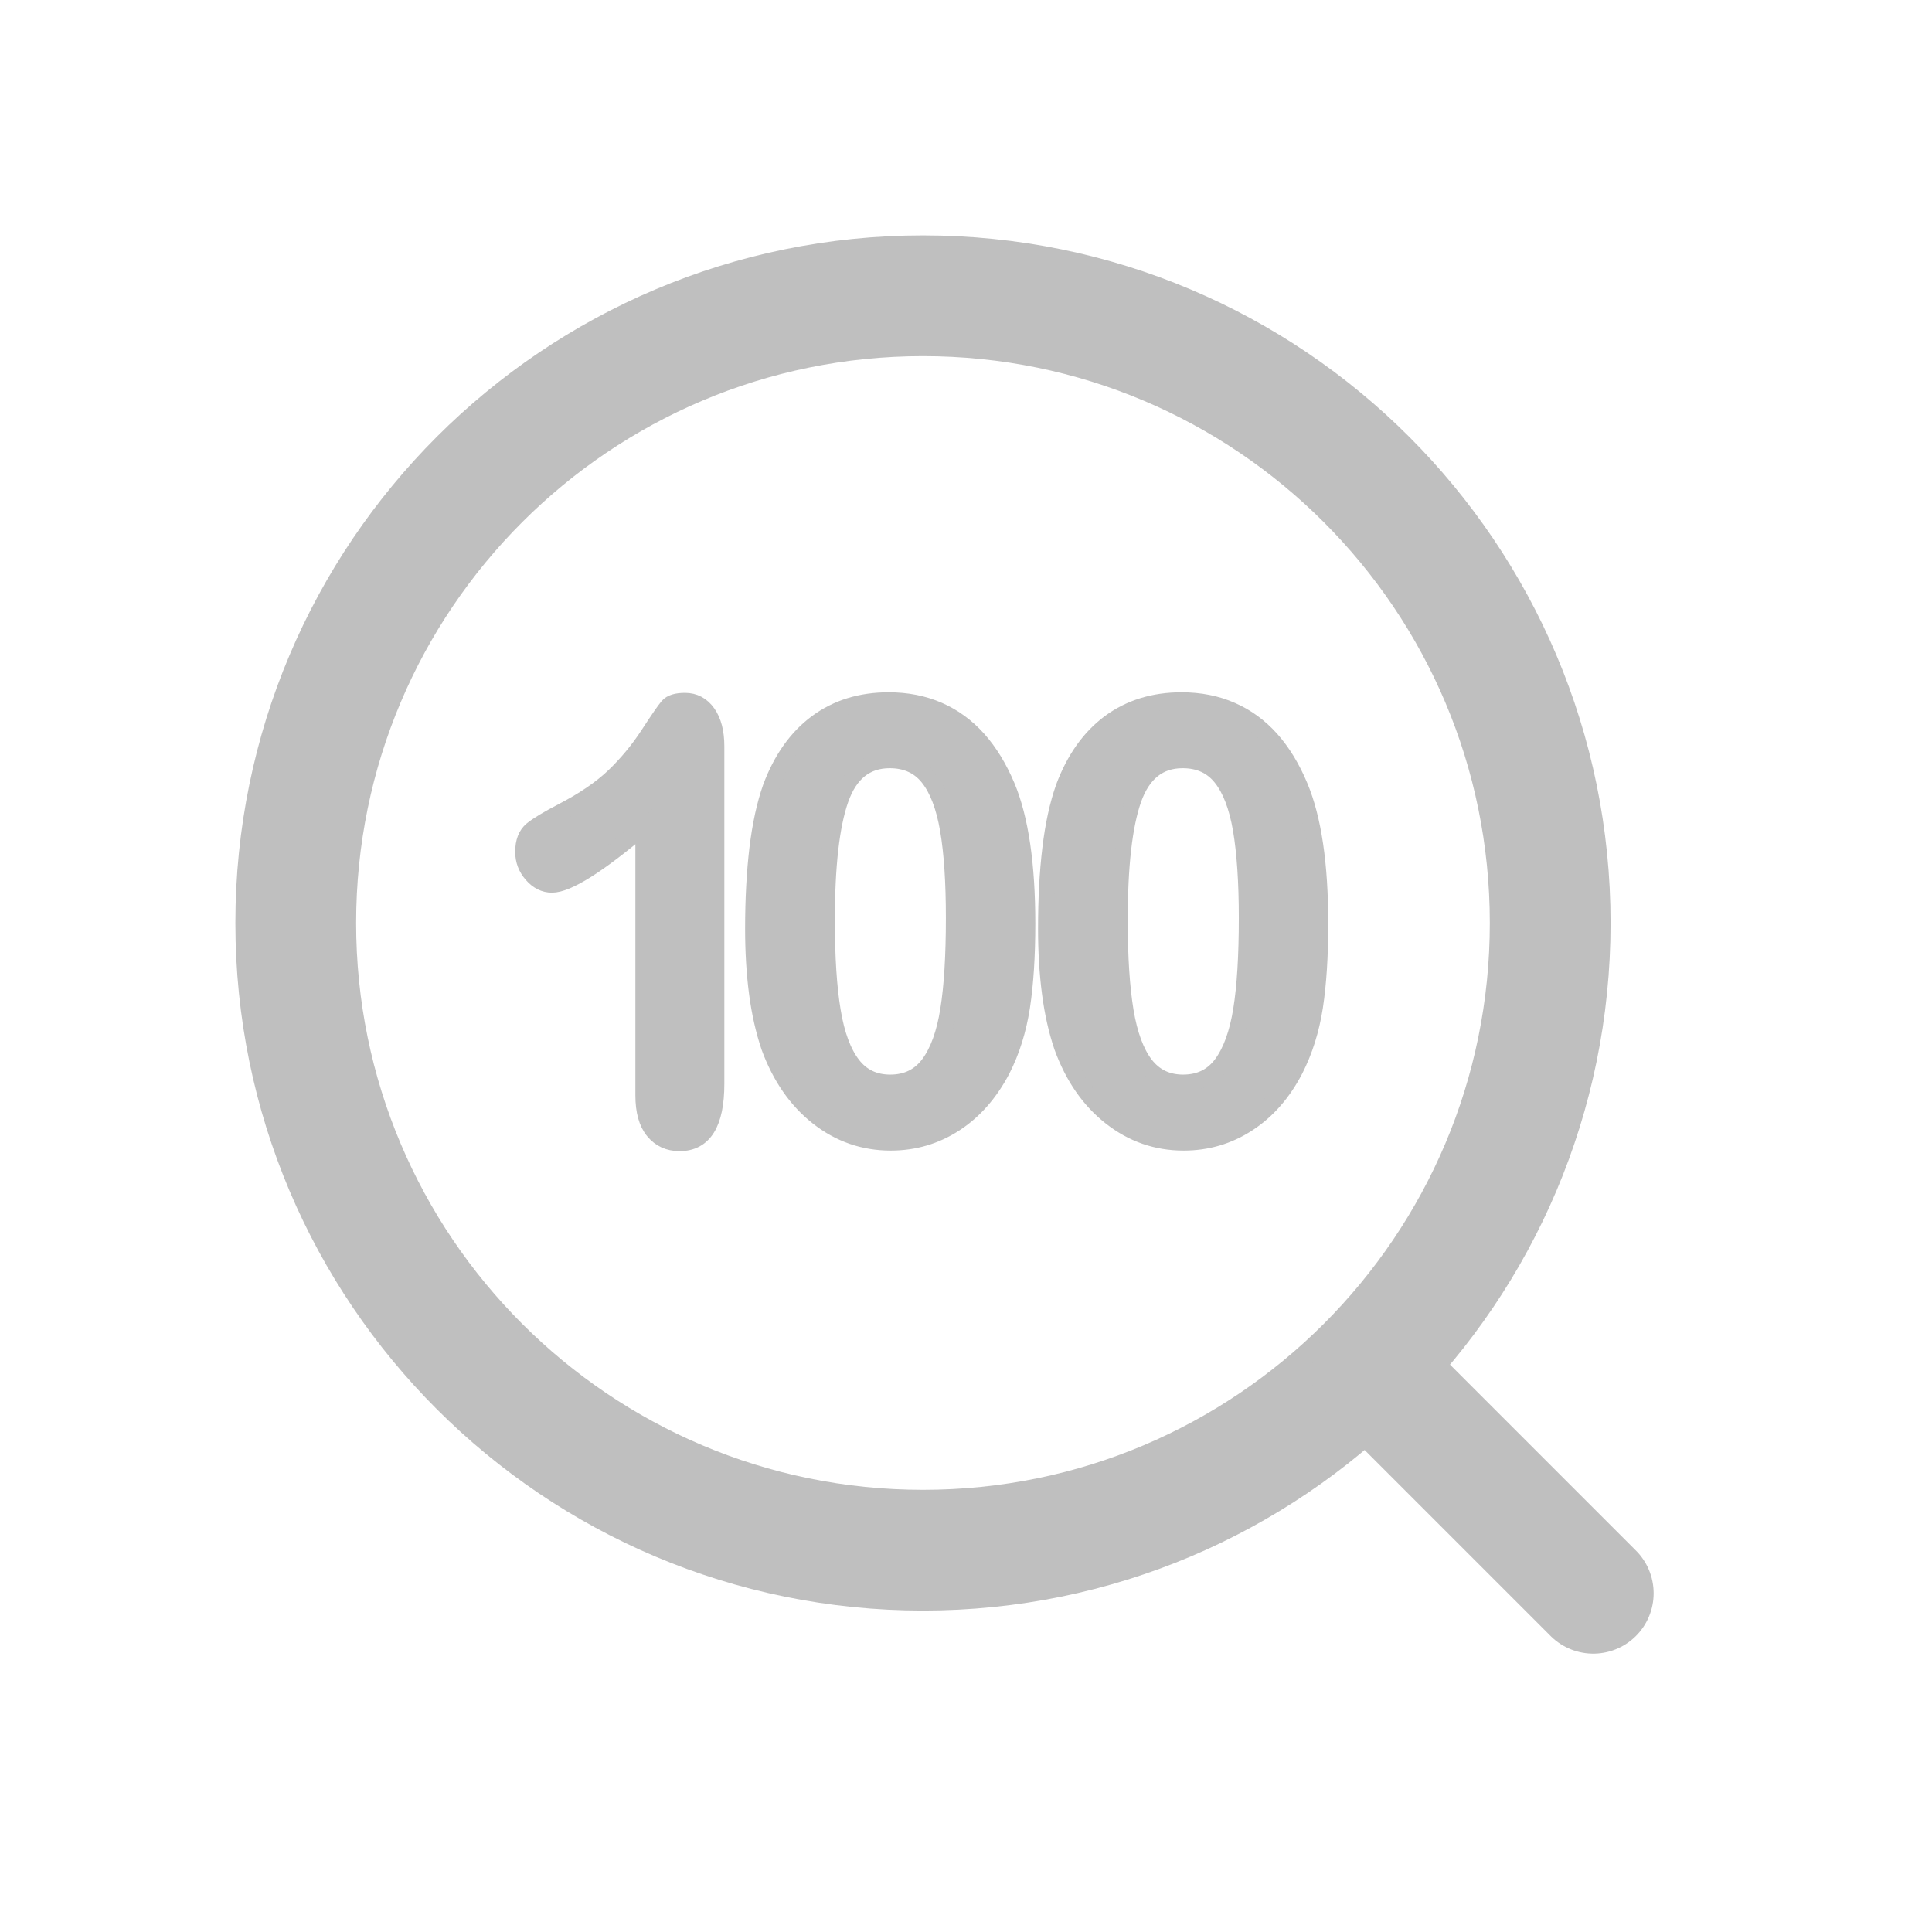 <svg width="24" height="24" viewBox="0 0 24 24" fill="none" xmlns="http://www.w3.org/2000/svg">
<path d="M11.466 19.257C15.769 19.257 19.257 15.769 19.257 11.466C19.257 7.163 15.769 3.674 11.466 3.674C7.163 3.674 3.674 7.163 3.674 11.466C3.674 15.769 7.163 19.257 11.466 19.257Z" stroke="#BFBFBF" stroke-width="1.5" stroke-linecap="round" stroke-linejoin="round"/>
<path d="M8.442 14.2C8.746 14.2 8.898 13.955 8.898 13.464V9.271C8.898 9.095 8.862 8.957 8.791 8.857C8.72 8.757 8.626 8.707 8.509 8.707C8.404 8.707 8.334 8.729 8.296 8.773C8.258 8.817 8.177 8.934 8.053 9.125C7.929 9.315 7.786 9.487 7.626 9.641C7.465 9.795 7.25 9.941 6.982 10.08C6.803 10.173 6.677 10.249 6.606 10.307C6.535 10.366 6.5 10.458 6.5 10.582C6.5 10.69 6.536 10.784 6.608 10.866C6.68 10.948 6.763 10.989 6.856 10.989C7.051 10.989 7.43 10.751 7.993 10.274V13.607C7.993 13.802 8.034 13.95 8.116 14.05C8.198 14.15 8.307 14.2 8.442 14.2ZM11.065 14.193C11.358 14.193 11.624 14.114 11.864 13.958C12.103 13.802 12.298 13.58 12.449 13.292C12.569 13.057 12.65 12.796 12.695 12.508C12.739 12.22 12.761 11.876 12.761 11.476C12.761 10.738 12.677 10.168 12.509 9.766C12.411 9.534 12.292 9.339 12.151 9.181C12.01 9.024 11.847 8.904 11.661 8.823C11.474 8.741 11.267 8.7 11.039 8.7C10.693 8.7 10.395 8.792 10.146 8.976C9.896 9.161 9.706 9.429 9.575 9.78C9.5 9.993 9.445 10.246 9.409 10.542C9.374 10.837 9.356 11.169 9.356 11.538C9.356 11.823 9.372 12.089 9.404 12.334C9.436 12.58 9.487 12.804 9.555 13.006C9.691 13.377 9.892 13.668 10.159 13.878C10.426 14.088 10.728 14.193 11.065 14.193ZM11.059 13.449C10.861 13.449 10.705 13.374 10.59 13.224C10.475 13.074 10.392 12.852 10.344 12.559C10.295 12.267 10.271 11.891 10.271 11.432C10.271 10.755 10.328 10.255 10.442 9.93C10.556 9.606 10.759 9.443 11.052 9.443C11.256 9.443 11.416 9.516 11.531 9.661C11.646 9.806 11.728 10.021 11.777 10.306C11.826 10.59 11.85 10.956 11.85 11.402C11.85 11.873 11.827 12.254 11.78 12.545C11.734 12.835 11.653 13.059 11.538 13.215C11.422 13.371 11.263 13.449 11.059 13.449ZM14.704 14.193C14.997 14.193 15.263 14.114 15.502 13.958C15.742 13.802 15.937 13.58 16.087 13.292C16.207 13.057 16.289 12.796 16.334 12.508C16.378 12.22 16.4 11.876 16.4 11.476C16.4 10.738 16.316 10.168 16.147 9.766C16.05 9.534 15.931 9.339 15.79 9.181C15.649 9.024 15.486 8.904 15.299 8.823C15.113 8.741 14.906 8.7 14.677 8.7C14.332 8.7 14.034 8.792 13.784 8.976C13.535 9.161 13.345 9.429 13.214 9.78C13.139 9.993 13.083 10.246 13.048 10.542C13.012 10.837 12.995 11.169 12.995 11.538C12.995 11.823 13.011 12.089 13.043 12.334C13.075 12.58 13.125 12.804 13.194 13.006C13.329 13.377 13.53 13.668 13.798 13.878C14.065 14.088 14.367 14.193 14.704 14.193ZM14.697 13.449C14.5 13.449 14.344 13.374 14.228 13.224C14.113 13.074 14.031 12.852 13.982 12.559C13.934 12.267 13.909 11.891 13.909 11.432C13.909 10.755 13.966 10.255 14.08 9.93C14.195 9.606 14.398 9.443 14.691 9.443C14.895 9.443 15.054 9.516 15.169 9.661C15.285 9.806 15.367 10.021 15.416 10.306C15.464 10.59 15.489 10.956 15.489 11.402C15.489 11.873 15.466 12.254 15.419 12.545C15.372 12.835 15.291 13.059 15.176 13.215C15.061 13.371 14.901 13.449 14.697 13.449Z" fill="#BFBFBF" stroke="#BFBFBF" stroke-width="0.2"/>
<path d="M17.042 17.042L19.792 19.792" stroke="#BFBFBF" stroke-width="1.5" stroke-linecap="round"/>
</svg>

